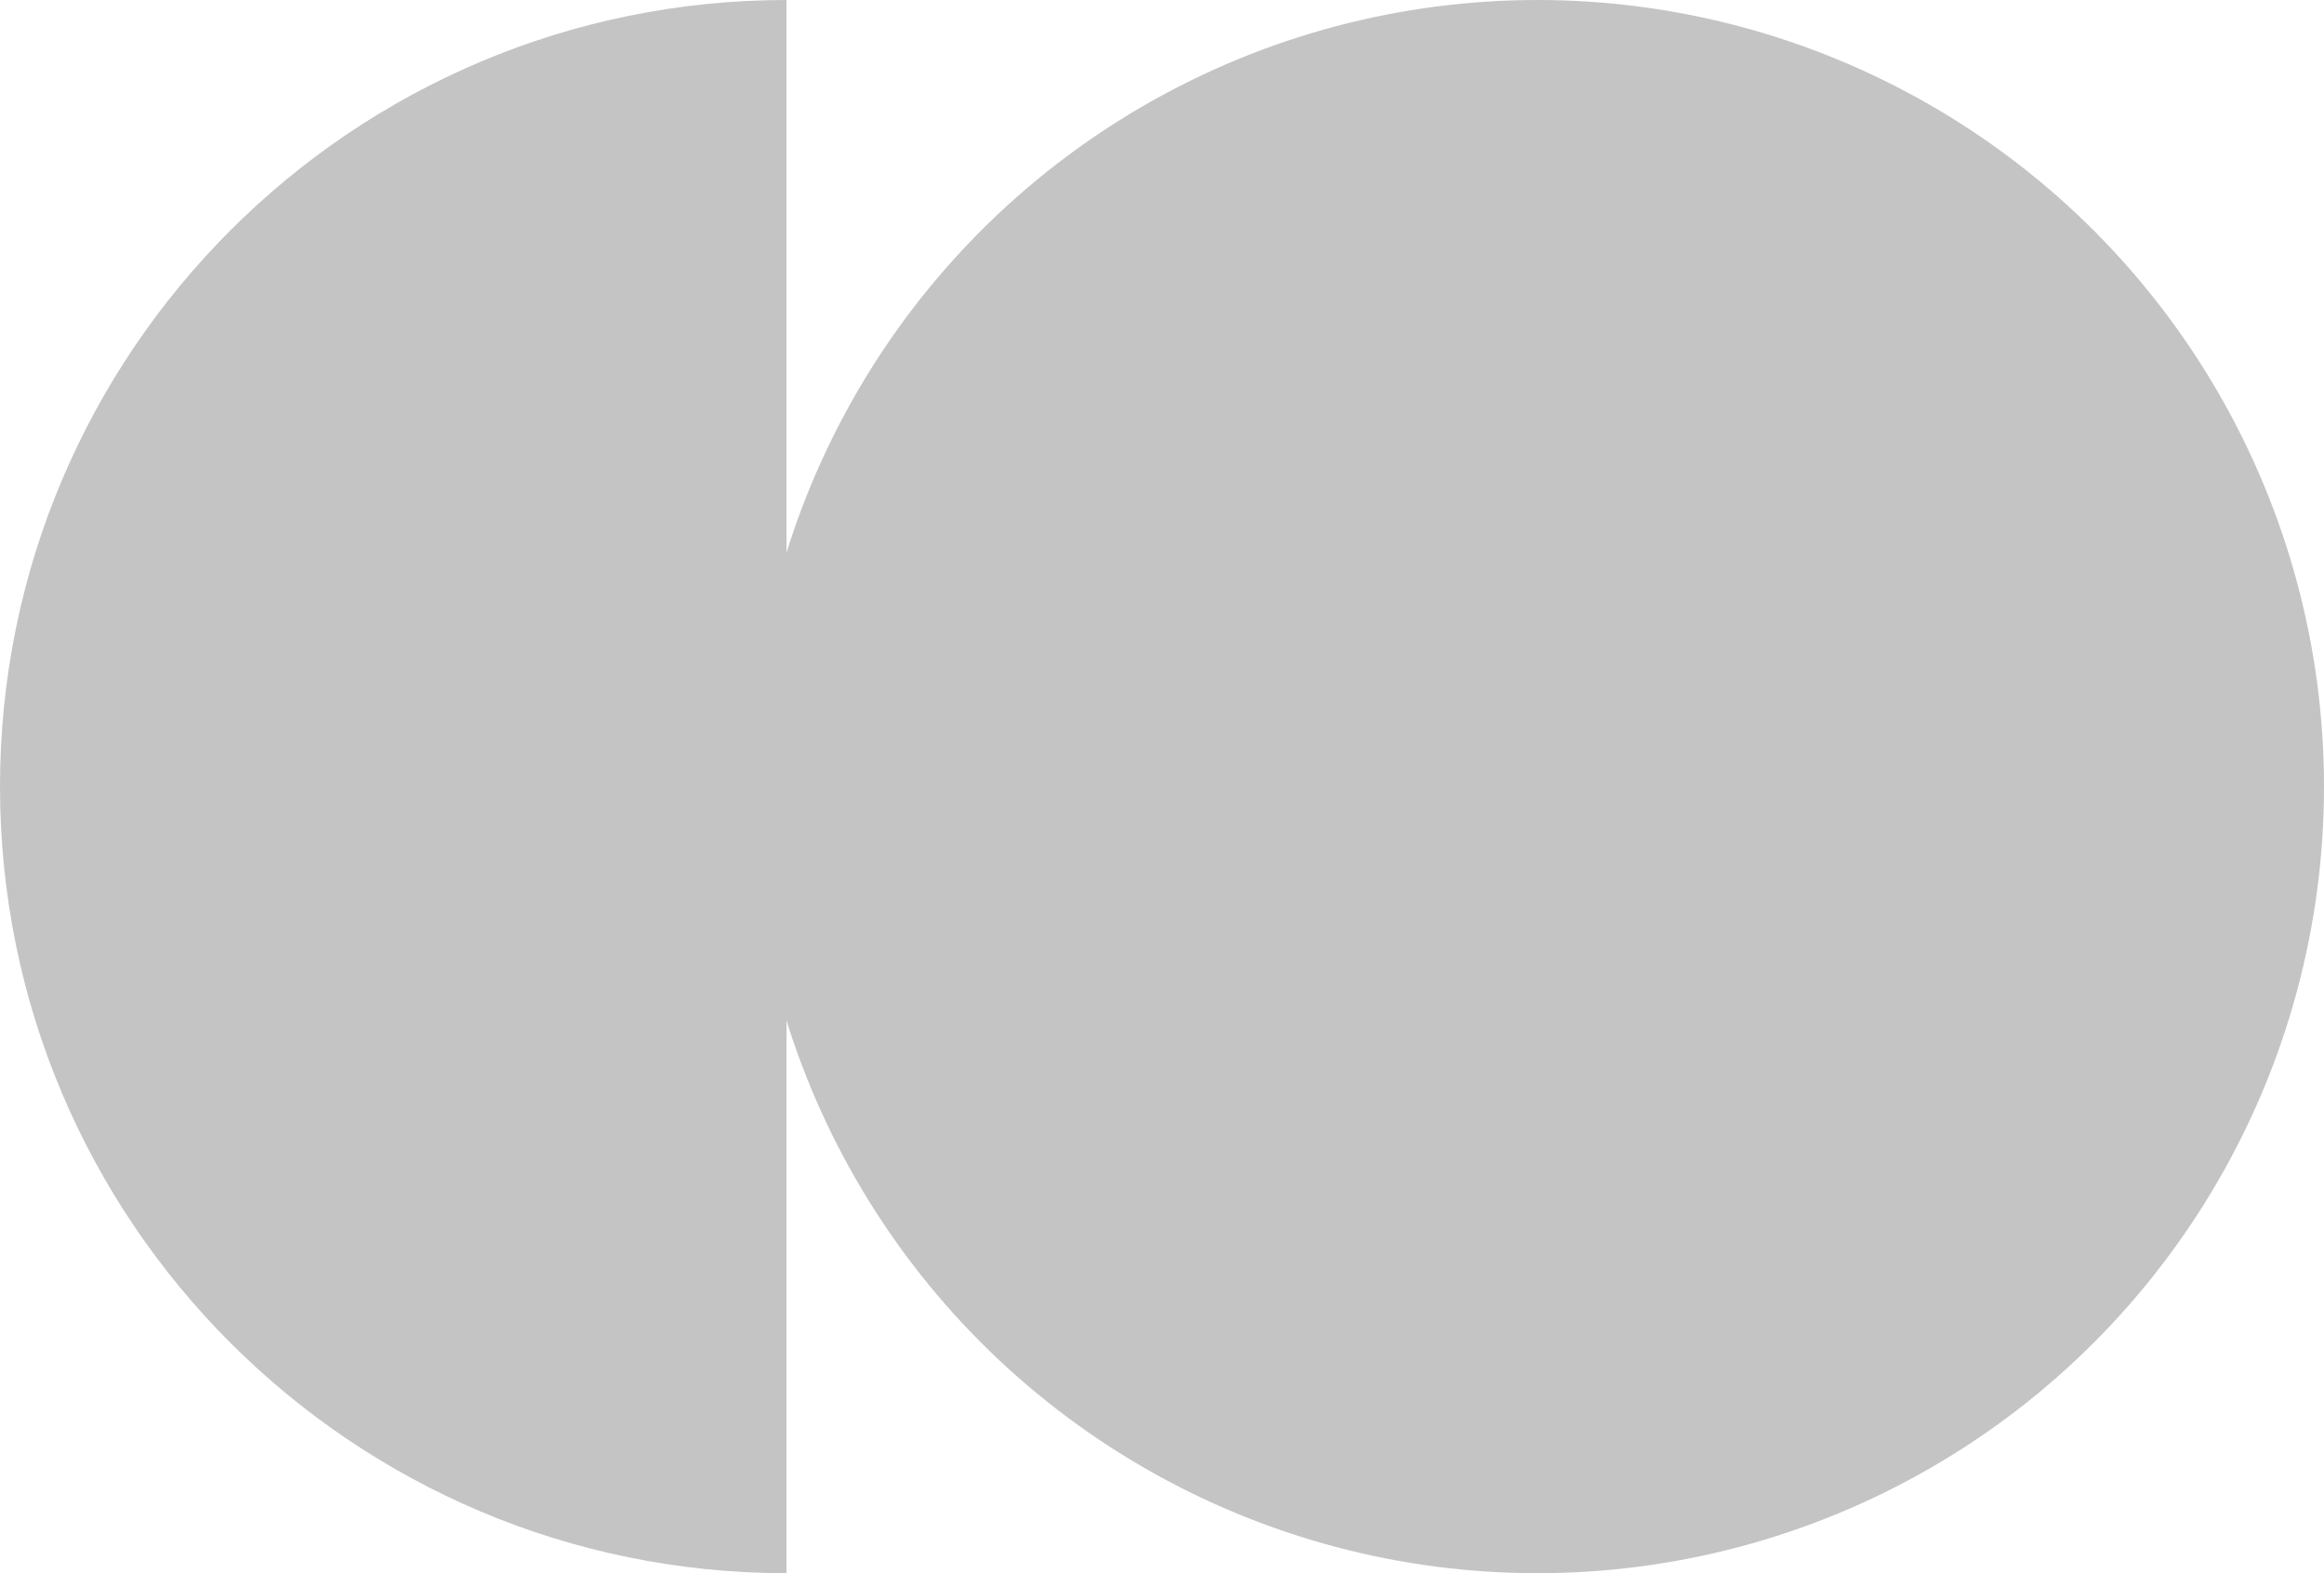 <svg width="424" height="287" fill="none" xmlns="http://www.w3.org/2000/svg"><circle cx="280.5" cy="143.5" r="143.5" fill="#C4C4C4"/><path d="M143.5 126v161C64.247 287 0 222.753 0 143.5S64.247 0 143.5 0v126Z" fill="#C4C4C4"/></svg>